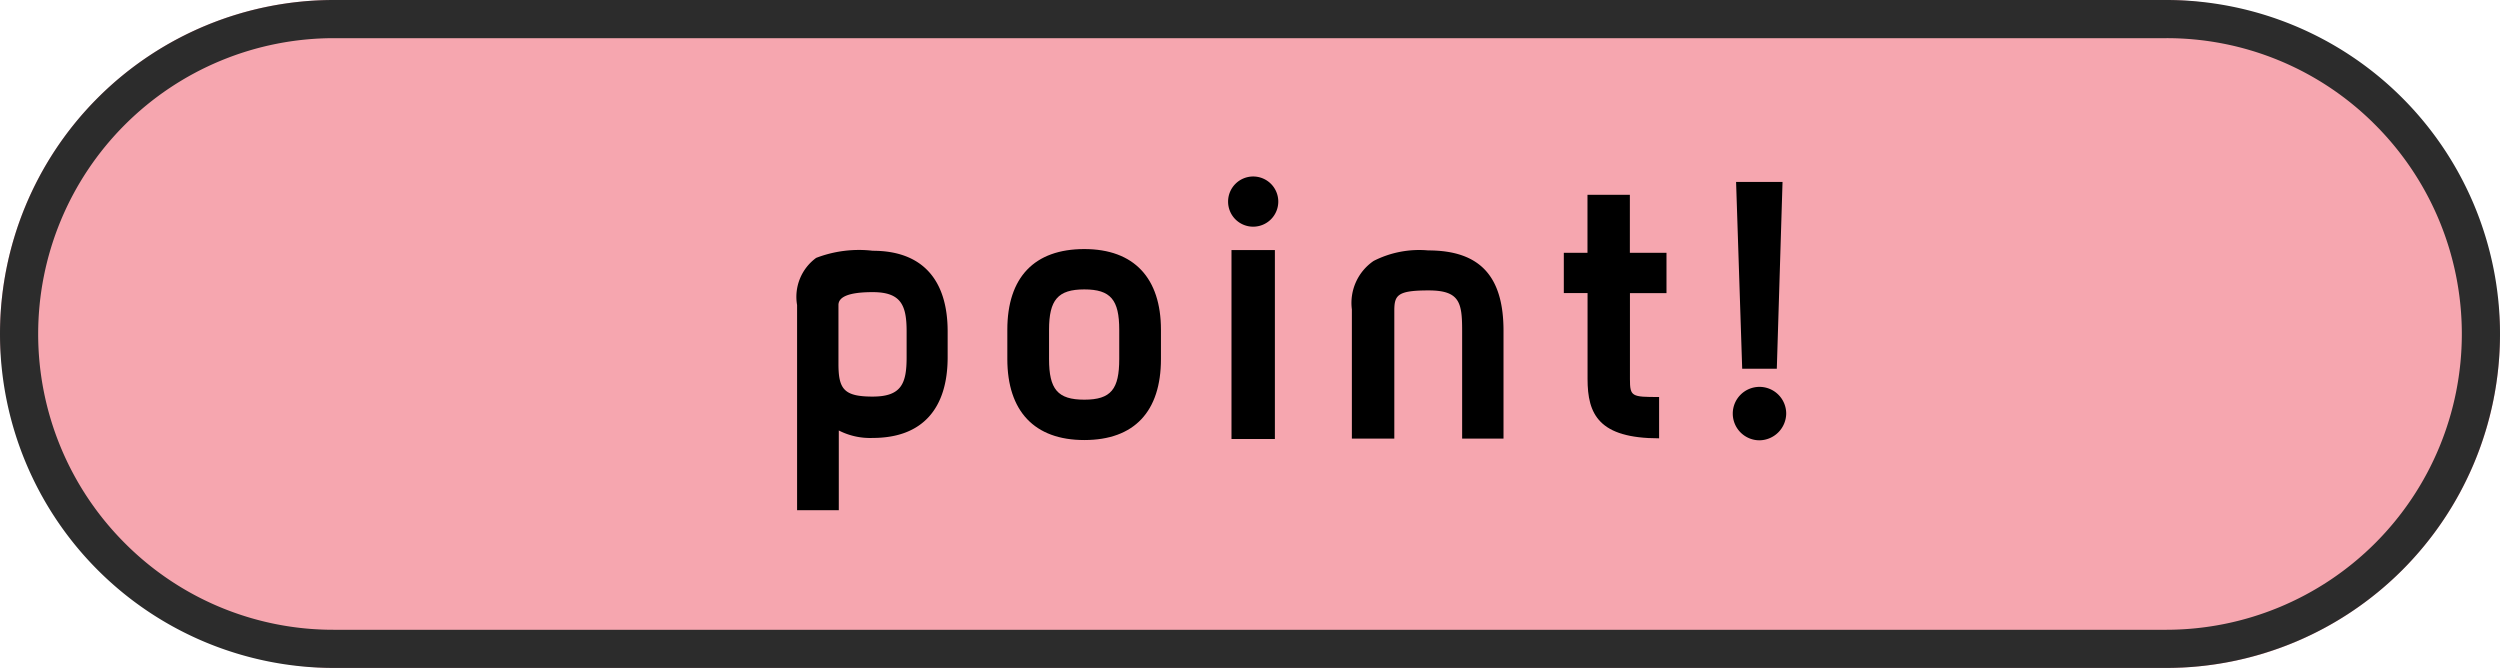 <svg xmlns="http://www.w3.org/2000/svg" width="131" height="35" viewBox="0 0 131 35">
  <g id="point" transform="translate(-604 -2475)">
    <rect id="長方形_416" data-name="長方形 416" width="131" height="35" rx="17.5" transform="translate(604 2475)" fill="#f6a6af"/>
    <path id="長方形_416_-_アウトライン" data-name="長方形 416 - アウトライン" d="M17.5,2A15.5,15.5,0,0,0,6.54,28.46,15.4,15.4,0,0,0,17.5,33h96A15.5,15.5,0,0,0,124.46,6.54,15.4,15.4,0,0,0,113.5,2h-96m0-2h96a17.5,17.5,0,0,1,0,35h-96a17.5,17.5,0,0,1,0-35Z" transform="translate(604 2475)" fill="#2c2c2c"/>
    <g id="レイヤー_1" data-name="レイヤー 1" transform="translate(645.767 2446.248)">
      <g id="グループ_2663" data-name="グループ 2663" transform="translate(0 38)">
        <path id="パス_4926" data-name="パス 4926" d="M7.89,17.369v1.35c0,2.665-1.3,4.229-3.927,4.229a3.59,3.59,0,0,1-1.777-.391v4.176H0V15.983a2.527,2.527,0,0,1,1-2.47,6.255,6.255,0,0,1,2.967-.373C6.539,13.14,7.89,14.633,7.89,17.369Zm-2.15,0c0-1.368-.284-2.061-1.777-2.061q-1.795,0-1.795.675v3.074c0,1.333.284,1.724,1.795,1.724S5.74,20.088,5.74,18.72Z" transform="translate(0 -9.248)"/>
        <path id="パス_4927" data-name="パス 4927" d="M37.2,18.6V17.069c0-2.754,1.422-4.229,4.034-4.229s4.016,1.528,4.016,4.229V18.6c0,2.754-1.4,4.247-4.016,4.247S37.2,21.334,37.2,18.6Zm5.864,0V17.069c0-1.564-.444-2.115-1.83-2.115s-1.848.551-1.848,2.115V18.6c0,1.581.444,2.132,1.848,2.132S43.064,20.179,43.064,18.6Z" transform="translate(-26.183 -9.037)"/>
        <path id="パス_4928" data-name="パス 4928" d="M76.26,1.315A1.315,1.315,0,1,1,77.575,2.63,1.312,1.312,0,0,1,76.26,1.315Zm.178,2.541h2.274v9.9H76.438Z" transform="translate(-53.675)"/>
        <path id="パス_4929" data-name="パス 4929" d="M100.381,22.942H98.16v-6.77A2.664,2.664,0,0,1,99.3,13.631a5.258,5.258,0,0,1,2.861-.551c2.754,0,3.945,1.4,3.945,4.211v5.651h-2.168V17.291c0-1.475-.124-2.115-1.759-2.115s-1.795.249-1.795,1.066v6.7Z" transform="translate(-69.089 -9.206)"/>
        <path id="パス_4930" data-name="パス 4930" d="M139.125,8.393v4.5c0,.924.089.942,1.528.942V16c-3.163,0-3.749-1.262-3.749-3.11v-4.5H135.66V6.279H136.9V3.24h2.221V6.279h1.919V8.393Z" transform="translate(-95.483 -2.28)"/>
        <path id="パス_4931" data-name="パス 4931" d="M166.944,14.5a1.4,1.4,0,1,1,1.4-1.4A1.418,1.418,0,0,1,166.944,14.5Zm-.906-3.749L165.718.96h2.434l-.3,9.791Z" transform="translate(-116.514 -0.676)"/>
      </g>
    </g>
  </g>
</svg>
